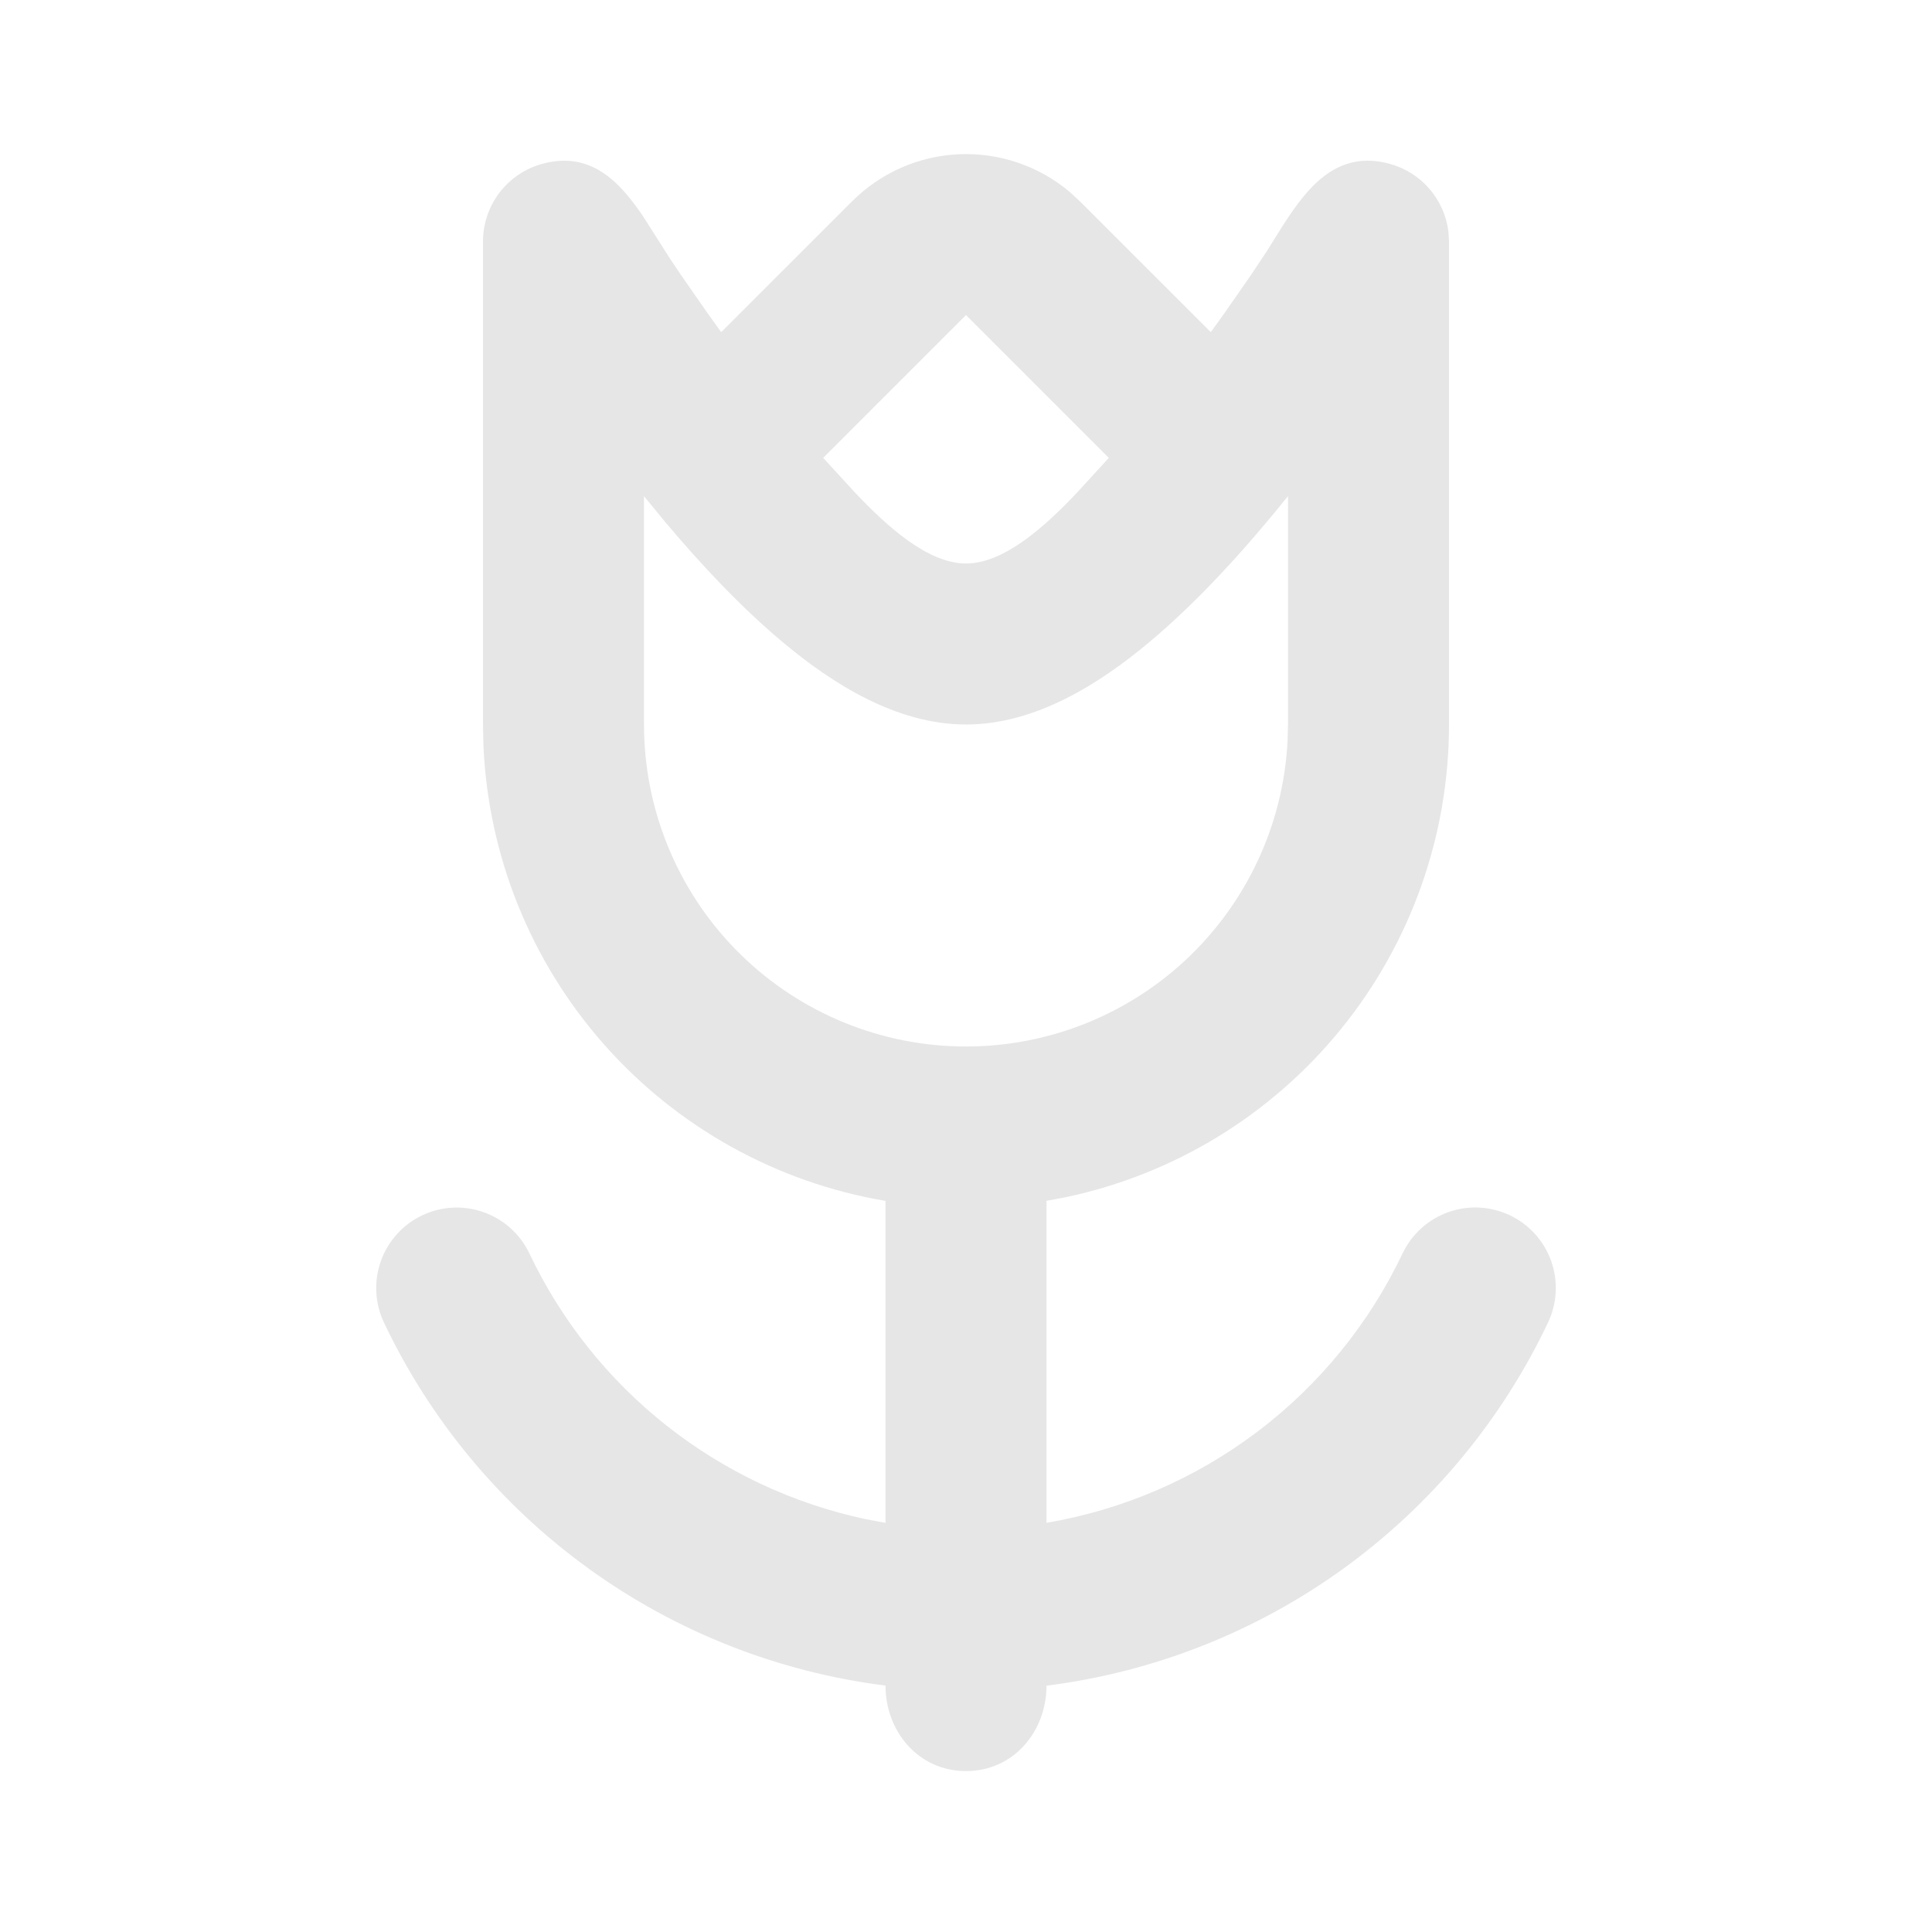 <?xml version="1.0" encoding="utf-8"?>
<svg xmlns="http://www.w3.org/2000/svg" fill="none" height="120" viewBox="0 0 120 120" width="120">
<g opacity="0.1">
<path clip-rule="evenodd" d="M52.93 12.5C54.7 10.73 57.068 9.688 59.569 9.58C62.069 9.472 64.519 10.305 66.435 11.915L67.07 12.5L75.205 20.63L76.075 19.42L77.65 17.155L78.675 15.615L79.705 13.97C81.245 11.57 83.09 9.285 86.335 10.18C87.29 10.444 88.144 10.986 88.79 11.736C89.436 12.486 89.845 13.412 89.965 14.395L90 15V45C90.002 51.885 87.635 58.562 83.297 63.909C78.959 69.256 72.913 72.948 66.175 74.365L65 74.585V94.585C69.759 93.777 74.253 91.835 78.103 88.923C81.952 86.011 85.043 82.215 87.115 77.855C87.397 77.262 87.793 76.73 88.28 76.289C88.767 75.849 89.336 75.509 89.955 75.289C90.574 75.069 91.23 74.972 91.885 75.005C92.541 75.039 93.184 75.201 93.778 75.482C94.371 75.764 94.903 76.16 95.343 76.647C95.783 77.134 96.123 77.704 96.344 78.322C96.564 78.941 96.66 79.597 96.627 80.253C96.594 80.909 96.432 81.552 96.15 82.145C93.271 88.219 88.908 93.469 83.464 97.412C78.019 101.354 71.669 103.86 65 104.7C65 107.53 62.965 110.005 60 110.005C57.035 110.005 55 107.53 55 104.695C48.332 103.856 41.983 101.351 36.538 97.411C31.094 93.471 26.73 88.222 23.85 82.15C23.281 80.952 23.212 79.577 23.656 78.327C24.101 77.078 25.024 76.056 26.223 75.487C27.421 74.918 28.796 74.849 30.045 75.294C31.295 75.739 32.316 76.662 32.885 77.86C34.863 82.023 37.772 85.676 41.388 88.536C45.003 91.395 49.228 93.385 53.735 94.35L55 94.59V74.59C48.218 73.444 42.036 70.001 37.489 64.84C32.942 59.679 30.307 53.112 30.025 46.24L30 45V15C30 13.906 30.358 12.843 31.02 11.972C31.682 11.101 32.611 10.472 33.665 10.18C36.65 9.355 38.46 11.24 39.935 13.425L41.66 16.135L42.35 17.155L43.925 19.42L44.795 20.63L52.93 12.5ZM80 30.815C77.44 34 74.445 37.335 71.325 39.935C68.35 42.415 64.36 45 60 45C55.64 45 51.65 42.415 48.675 39.935C46.075 37.77 43.565 35.095 41.315 32.42L40 30.82V45C40 50.218 42.039 55.229 45.682 58.964C49.325 62.7 54.284 64.864 59.5 64.994C64.716 65.124 69.777 63.211 73.602 59.663C77.427 56.114 79.714 51.211 79.975 46L80 45V30.815ZM60 19.57L51.13 28.44L53.055 30.54C55.055 32.66 57.61 35 60 35C62.39 35 64.95 32.66 66.95 30.54L68.87 28.44L60 19.57Z" fill="black" fill-rule="evenodd"/>
</g>
</svg>